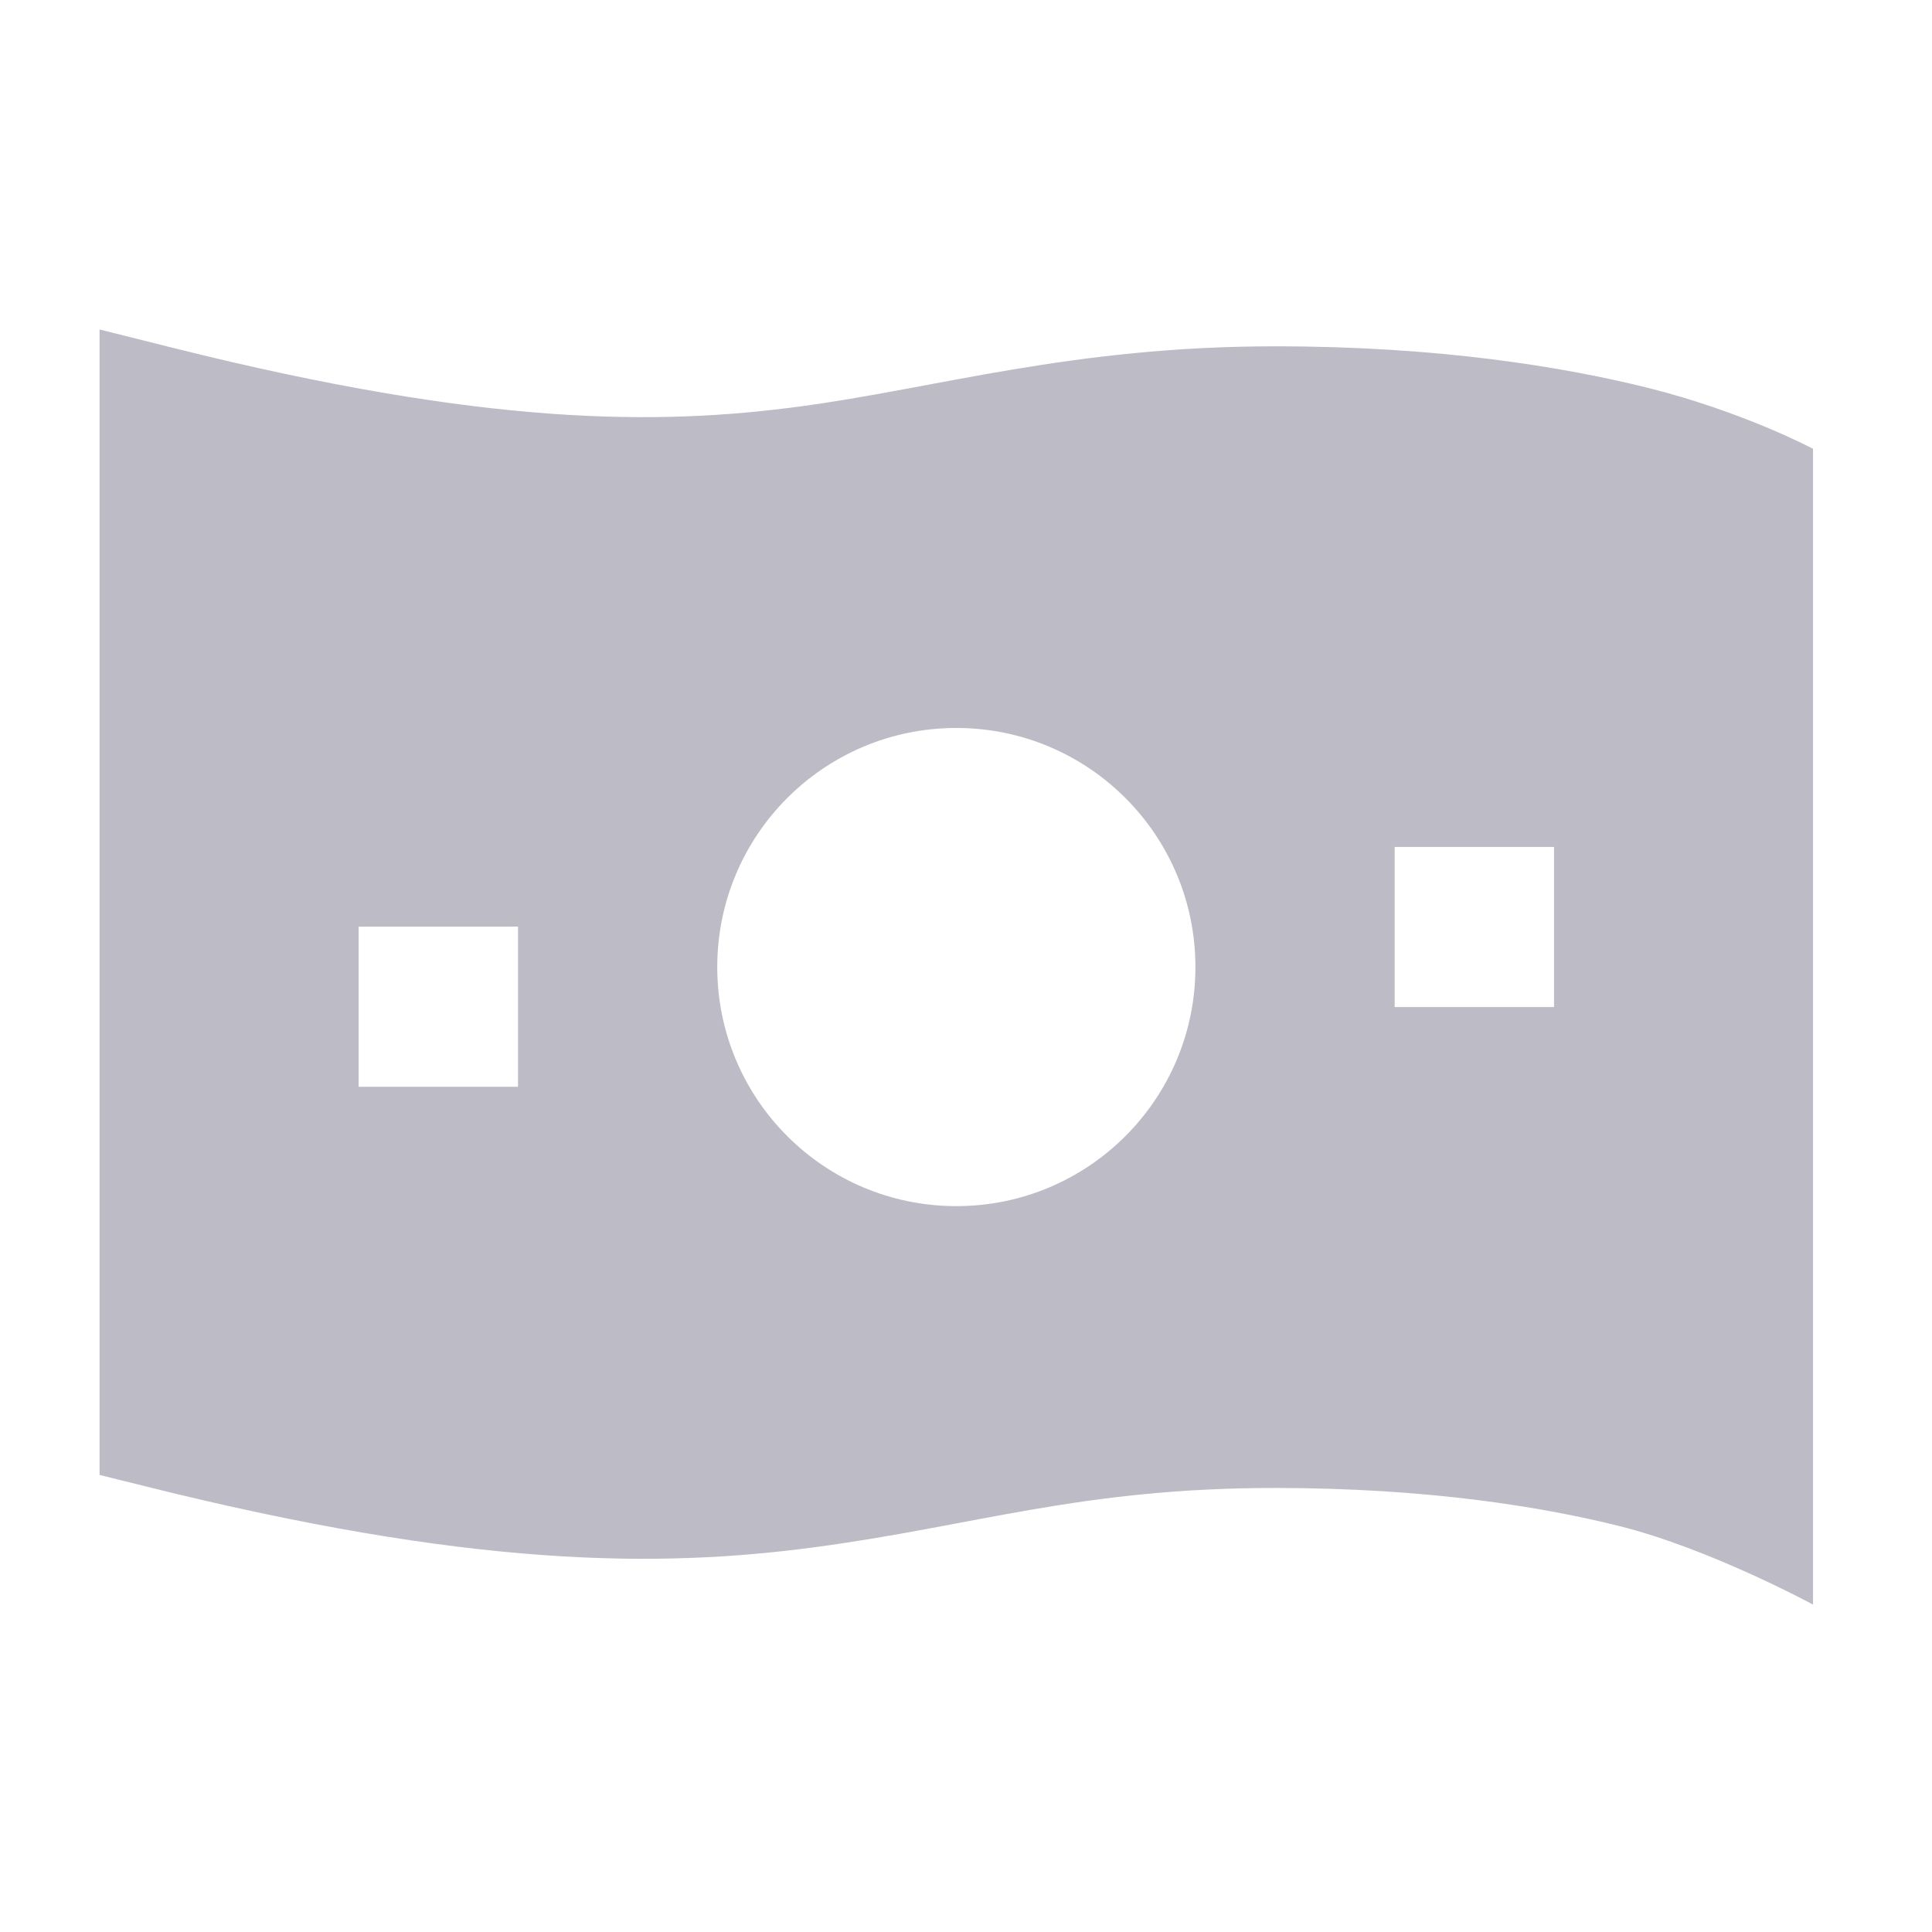 <svg width="24" height="24" viewBox="0 0 24 24" fill="none" xmlns="http://www.w3.org/2000/svg">
<path d="M2.16 4.324C6.045 5.296 8.177 5.284 9.925 5.051C11.638 4.823 13.309 4.302 15.84 4.302C17.882 4.302 19.428 4.558 20.475 4.819C21.663 5.117 22.522 5.575 22.522 5.575V19.933C22.522 19.933 21.247 19.24 20.115 18.957C19.182 18.724 17.757 18.484 15.84 18.484C13.421 18.484 12.122 18.953 10.122 19.22C8.158 19.482 5.835 19.47 1.8 18.462L1.237 18.322V4.093L2.16 4.324ZM11.88 9.043C10.239 9.043 8.91 10.373 8.91 12.013C8.91 13.654 10.239 14.983 11.88 14.983C13.52 14.983 14.85 13.654 14.85 12.013C14.85 10.373 13.52 9.043 11.88 9.043ZM4.455 11.511V13.5H6.435V11.511H4.455ZM17.325 12.51H19.305V10.521H17.325V12.51Z" fill="#757285" fill-opacity="0.48"/>
</svg>
